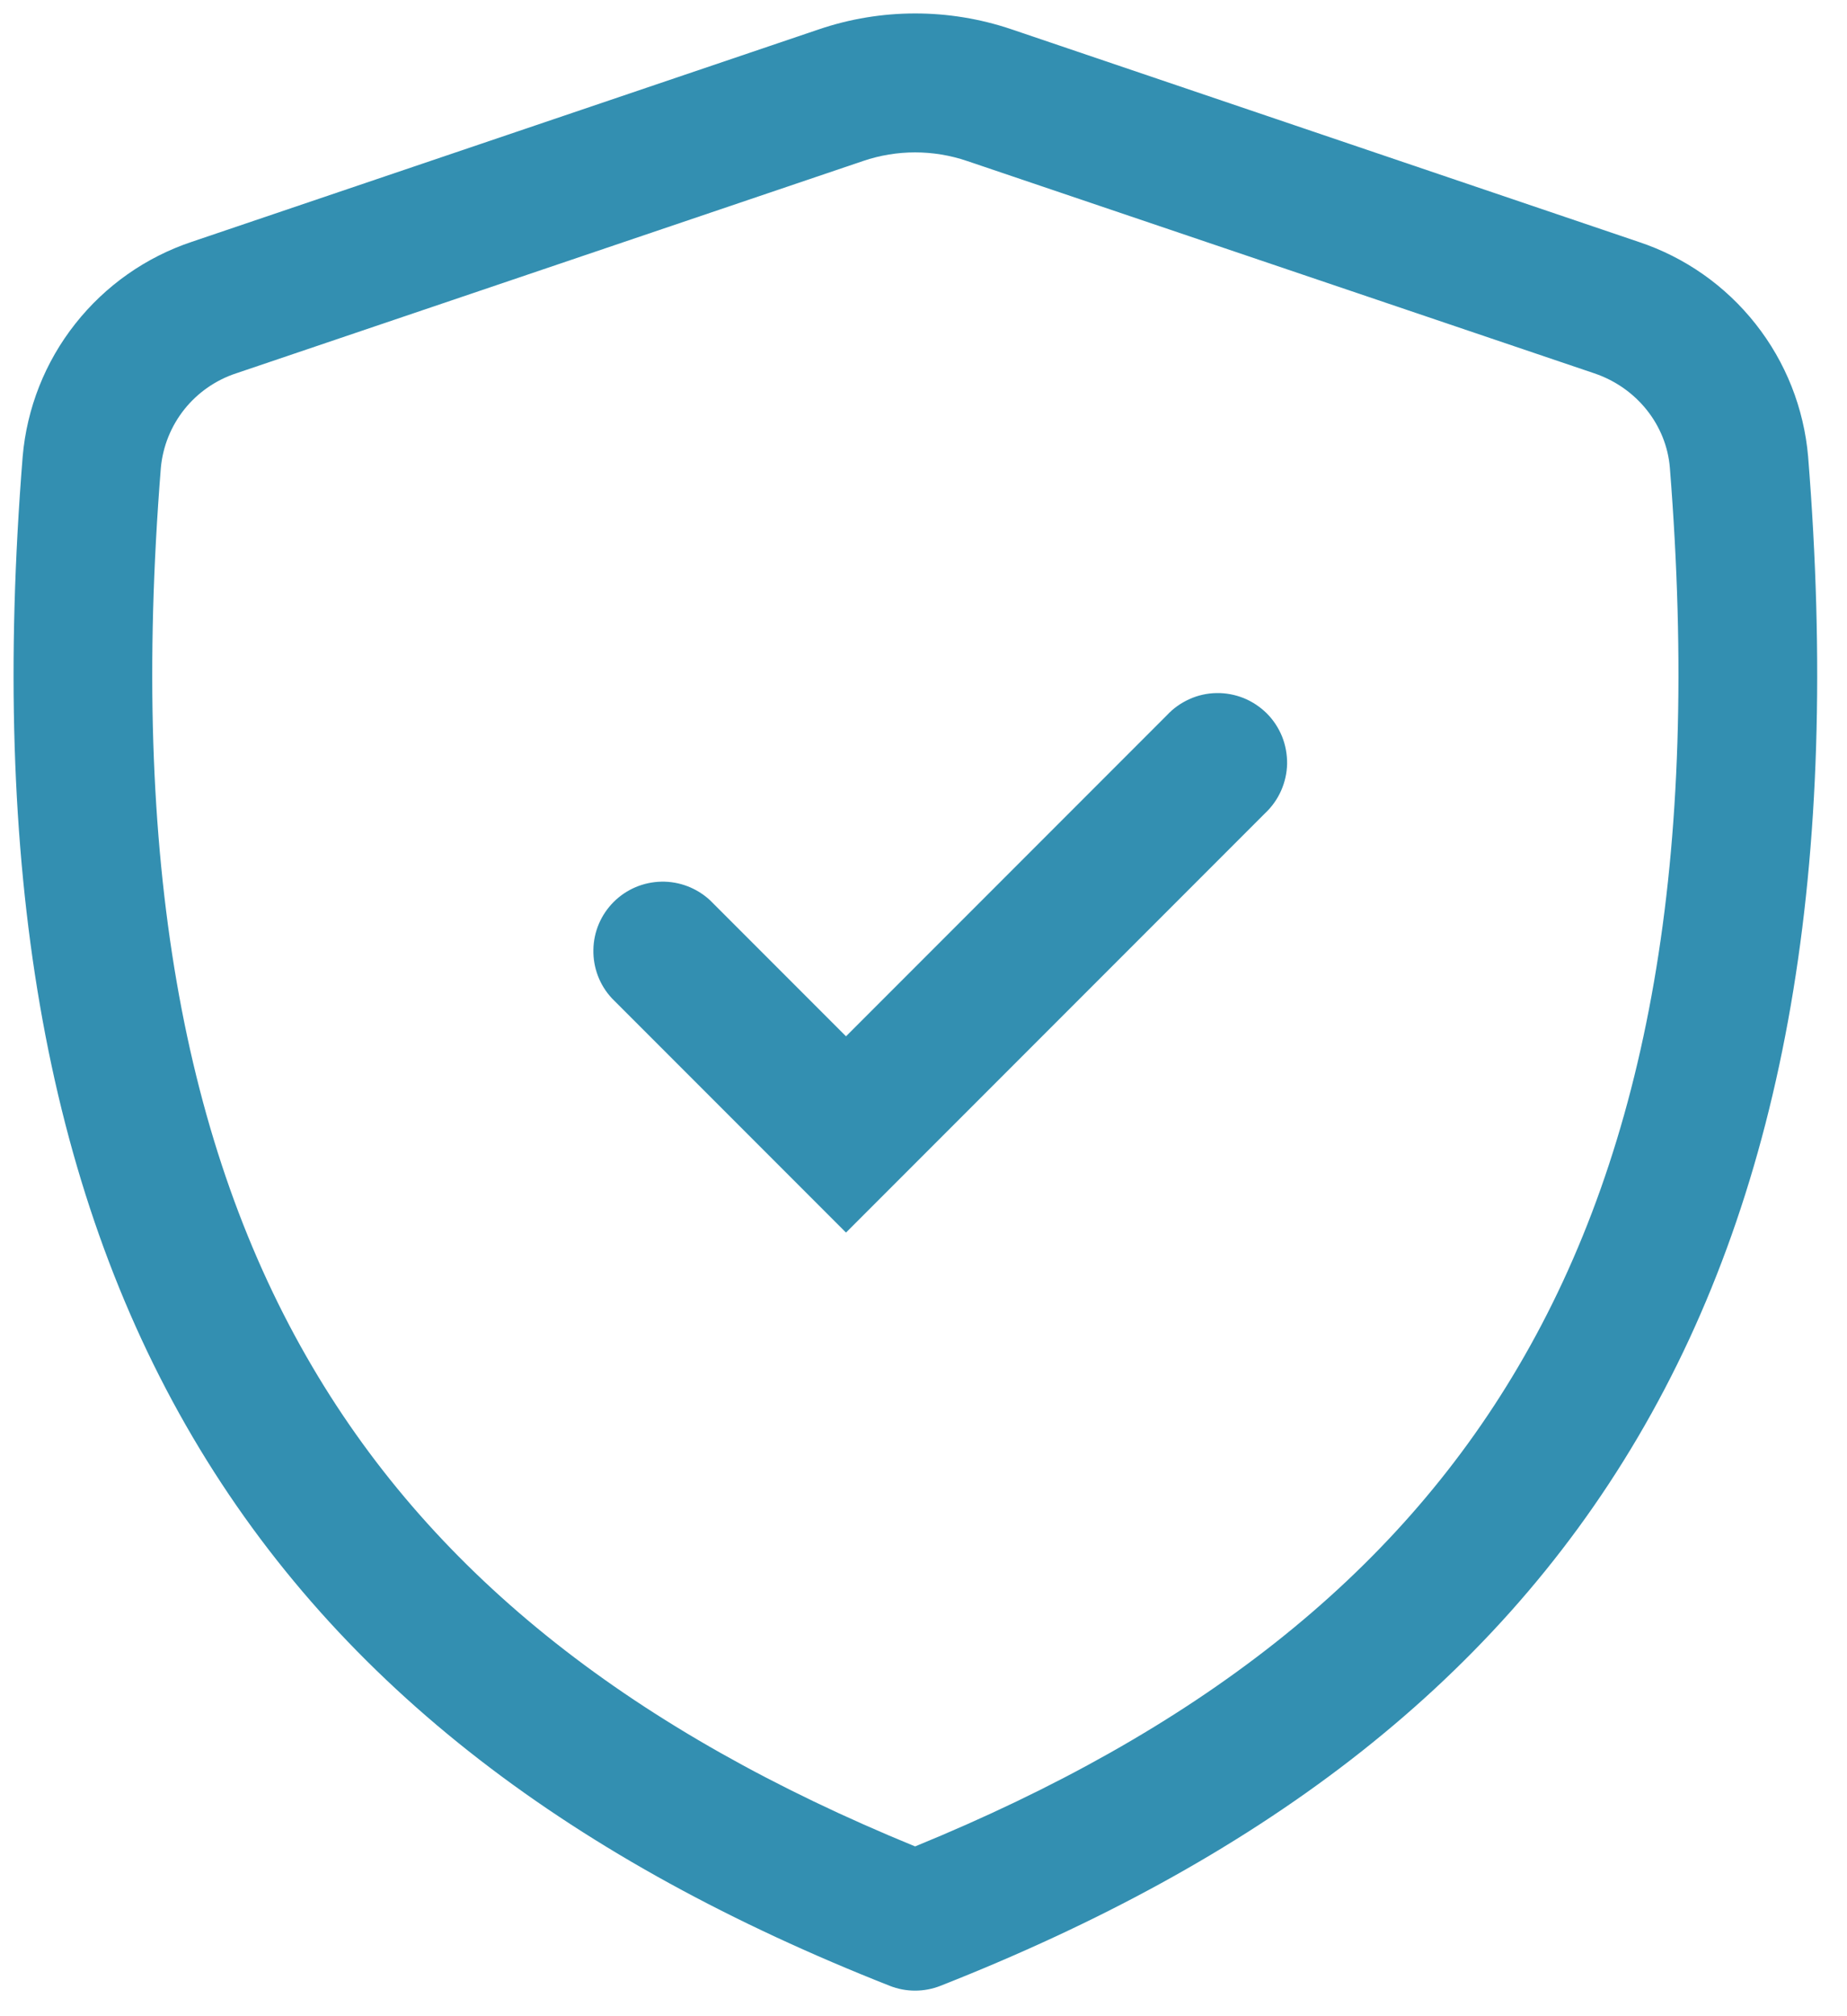 <svg width="22" height="24" viewBox="0 0 22 24" fill="none" xmlns="http://www.w3.org/2000/svg">
<path d="M15.068 9.681C15.149 9.605 15.214 9.514 15.259 9.413C15.304 9.311 15.329 9.202 15.331 9.091C15.332 8.98 15.312 8.87 15.271 8.767C15.229 8.664 15.167 8.57 15.089 8.492C15.01 8.414 14.917 8.352 14.814 8.31C14.711 8.269 14.601 8.248 14.49 8.25C14.379 8.252 14.269 8.276 14.168 8.322C14.067 8.367 13.975 8.432 13.9 8.513L10.077 12.336L8.457 10.716C8.3 10.571 8.093 10.491 7.879 10.495C7.665 10.499 7.461 10.585 7.309 10.737C7.158 10.888 7.071 11.092 7.068 11.306C7.064 11.521 7.143 11.728 7.289 11.884L10.077 14.672L15.068 9.681Z" fill="#338FB1"/>
<path d="M12.049 0.349C11.304 0.097 10.496 0.097 9.752 0.35L2.286 2.878C1.737 3.061 1.254 3.401 0.896 3.855C0.537 4.309 0.32 4.858 0.27 5.435C-0.119 10.293 0.534 14.112 2.295 17.106C4.061 20.108 6.877 22.172 10.597 23.638C10.791 23.715 11.008 23.715 11.203 23.638C14.925 22.172 17.743 20.108 19.51 17.106C21.273 14.112 21.925 10.292 21.537 5.436C21.487 4.859 21.27 4.31 20.911 3.856C20.553 3.402 20.069 3.062 19.52 2.88L12.049 0.349ZM10.282 1.916C10.682 1.78 11.117 1.78 11.518 1.916L18.99 4.444C19.499 4.616 19.849 5.062 19.89 5.567C20.261 10.223 19.617 13.666 18.085 16.267C16.605 18.785 14.234 20.615 10.9 21.979C7.569 20.615 5.2 18.785 3.719 16.267C2.188 13.667 1.545 10.223 1.916 5.567C1.94 5.312 2.038 5.07 2.198 4.87C2.358 4.671 2.573 4.522 2.816 4.443L10.282 1.916Z" fill="#338FB1"/>
</svg>

